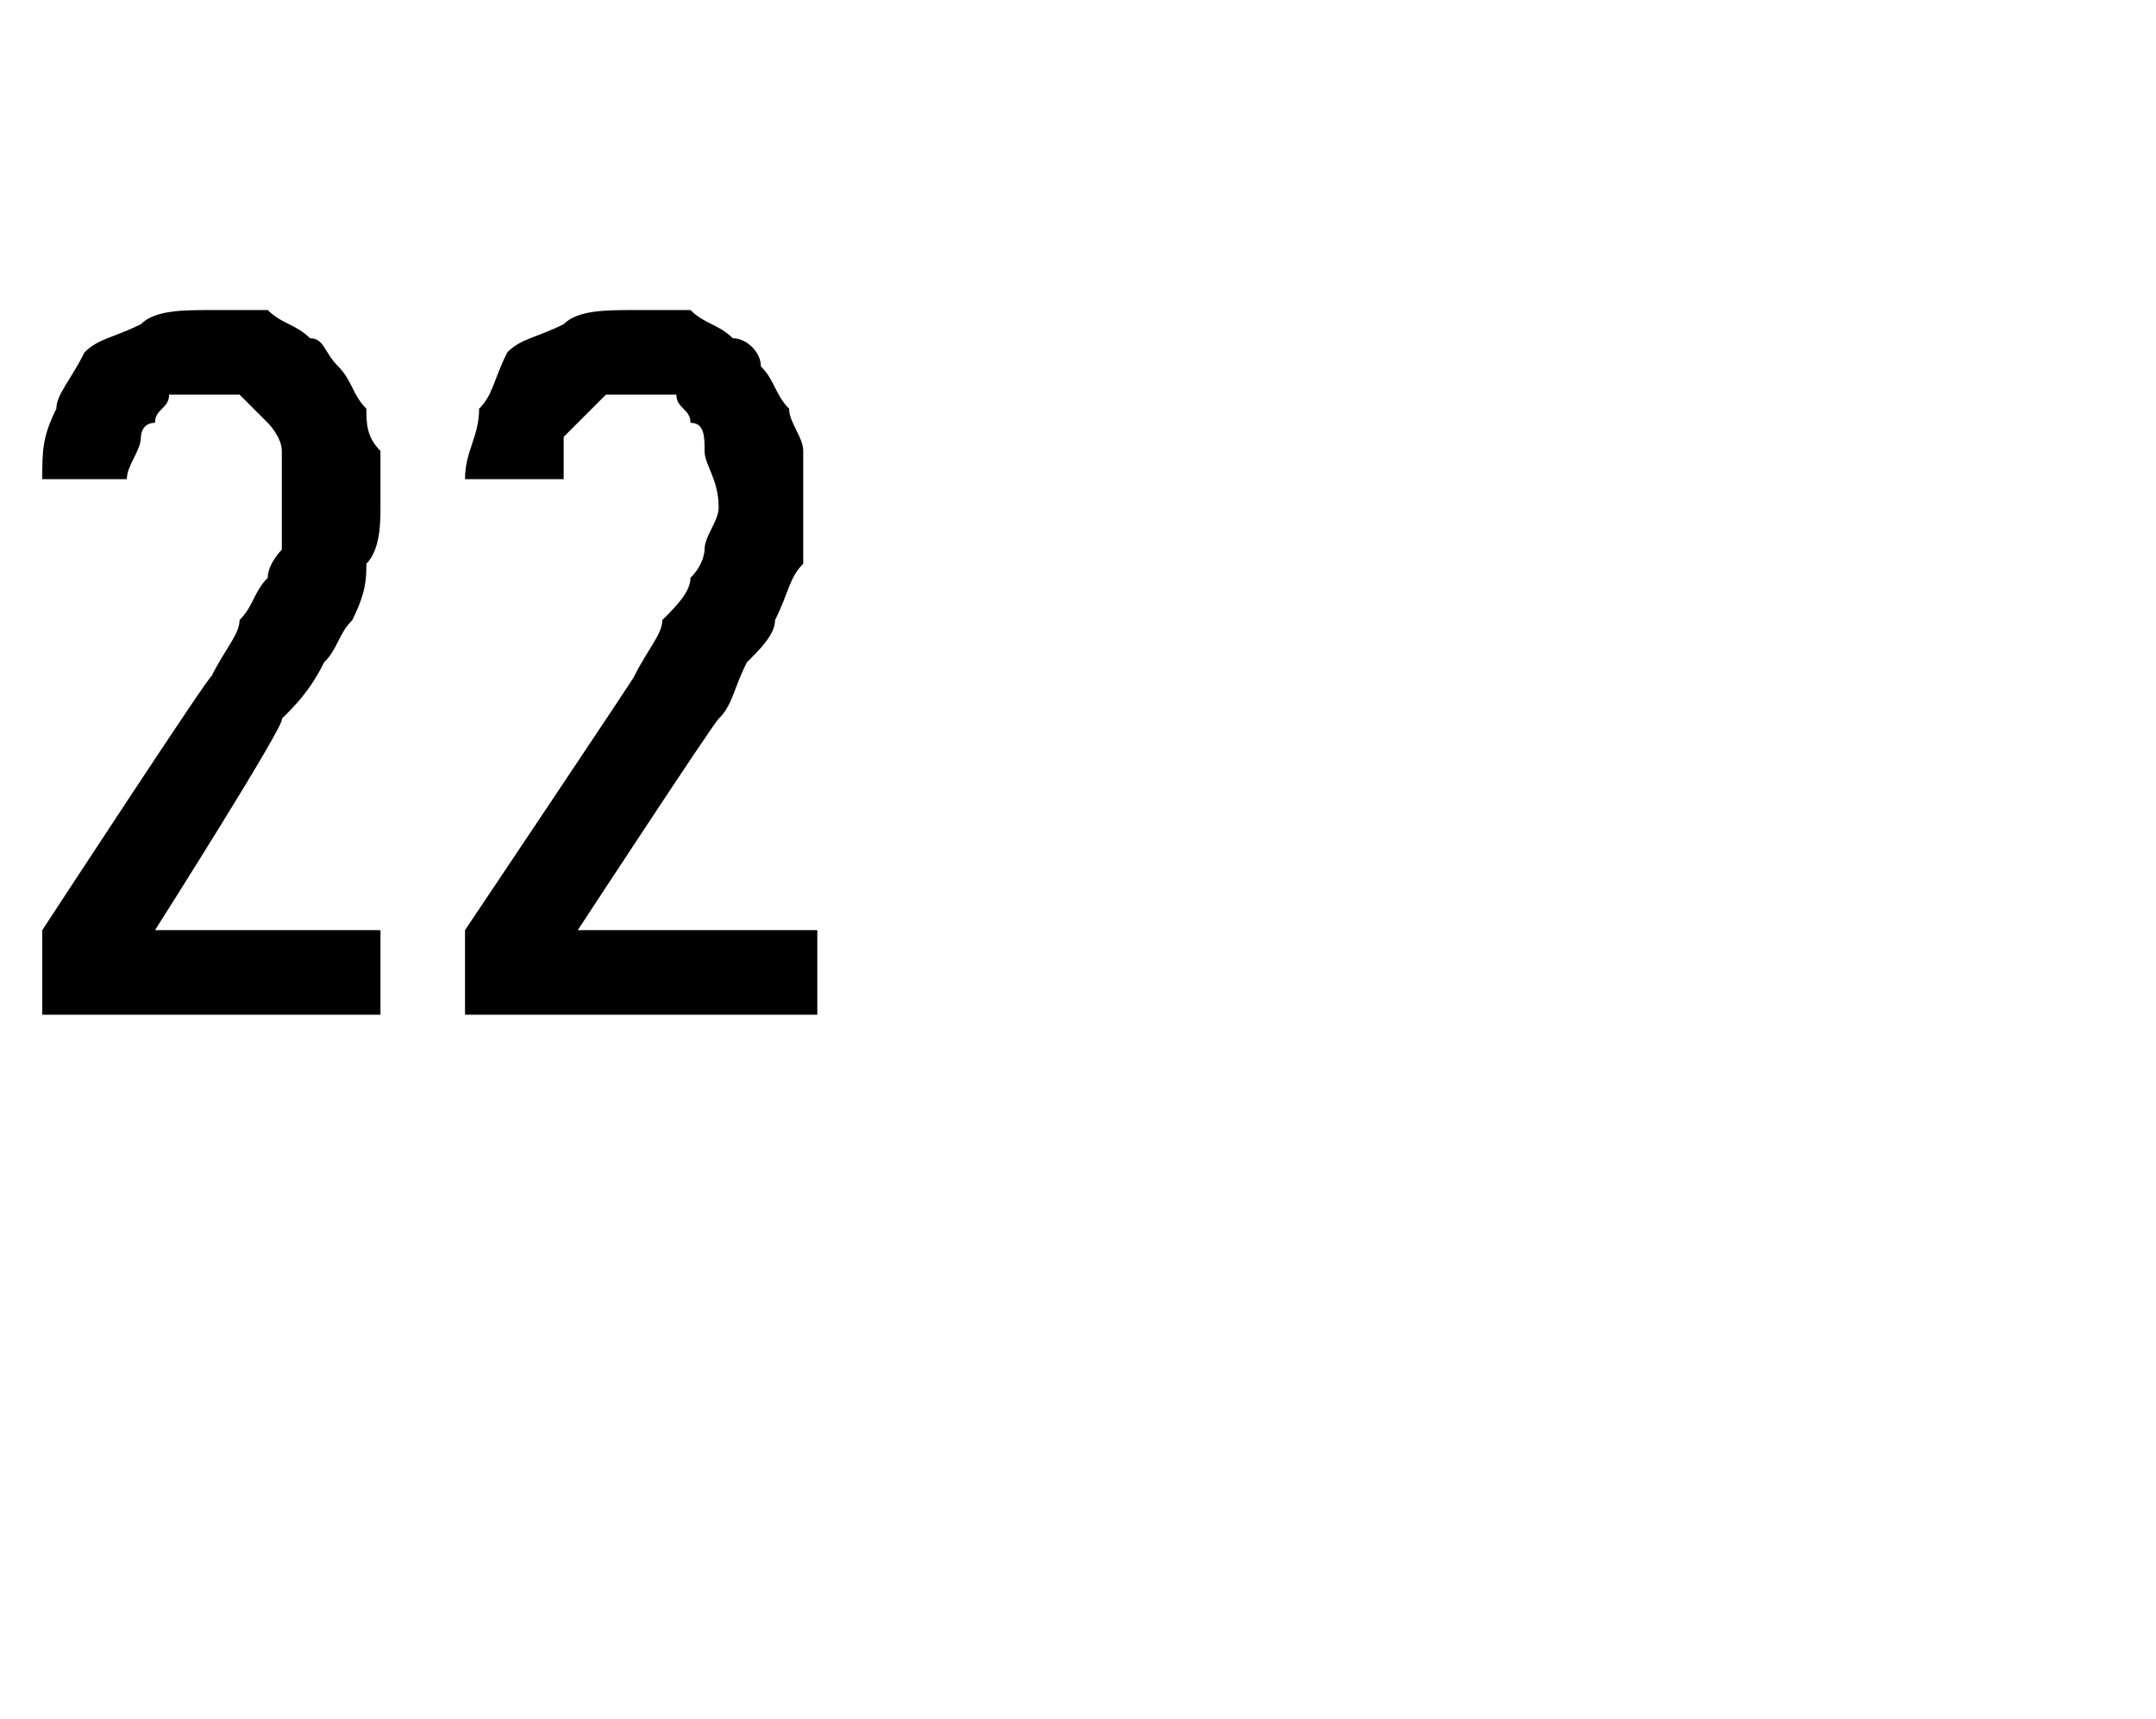<?xml version="1.0" standalone="no"?>
<!DOCTYPE svg PUBLIC "-//W3C//DTD SVG 1.1//EN" "http://www.w3.org/Graphics/SVG/1.1/DTD/svg11.dtd">
<svg xmlns="http://www.w3.org/2000/svg" version="1.1" width="15.3px" height="12.2px" viewBox="0 -2 15.3 12.2" style="top:-2px">
  <desc>22</desc>
  <defs/>
  <g id="Polygon654802">
    <path d="M 0.3 5.2 L 2.7 5.2 L 2.7 4.6 L 1.1 4.6 C 1.1 4.6 2.04 3.12 2 3.1 C 2.1 3 2.2 2.9 2.3 2.7 C 2.4 2.6 2.4 2.5 2.5 2.4 C 2.6 2.2 2.6 2.1 2.6 2 C 2.7 1.9 2.7 1.7 2.7 1.6 C 2.7 1.4 2.7 1.3 2.7 1.2 C 2.6 1.1 2.6 1 2.6 0.9 C 2.5 0.8 2.5 0.7 2.4 0.6 C 2.3 0.5 2.3 0.4 2.2 0.4 C 2.1 0.3 2 0.3 1.9 0.2 C 1.8 0.2 1.6 0.2 1.5 0.2 C 1.5 0.2 1.5 0.2 1.5 0.2 C 1.3 0.2 1.1 0.2 1 0.3 C 0.8 0.4 0.7 0.4 0.6 0.5 C 0.5 0.7 0.4 0.8 0.4 0.9 C 0.3 1.1 0.3 1.2 0.3 1.4 C 0.3 1.4 0.9 1.4 0.9 1.4 C 0.9 1.3 1 1.2 1 1.1 C 1 1.1 1 1 1.1 1 C 1.1 0.9 1.2 0.9 1.2 0.8 C 1.3 0.8 1.4 0.8 1.5 0.8 C 1.5 0.8 1.5 0.8 1.5 0.8 C 1.6 0.8 1.7 0.8 1.7 0.8 C 1.8 0.9 1.8 0.9 1.9 1 C 1.9 1 2 1.1 2 1.2 C 2 1.3 2 1.4 2 1.6 C 2 1.7 2 1.8 2 1.9 C 2 1.9 1.9 2 1.9 2.1 C 1.8 2.2 1.8 2.3 1.7 2.4 C 1.7 2.5 1.6 2.6 1.5 2.8 C 1.51 2.75 0.3 4.6 0.3 4.6 L 0.3 5.2 Z M 3.3 5.2 L 5.8 5.2 L 5.8 4.6 L 4.1 4.6 C 4.1 4.6 5.07 3.12 5.1 3.1 C 5.2 3 5.2 2.9 5.3 2.7 C 5.4 2.6 5.5 2.5 5.5 2.4 C 5.6 2.2 5.6 2.1 5.7 2 C 5.7 1.9 5.7 1.7 5.7 1.6 C 5.7 1.4 5.7 1.3 5.7 1.2 C 5.7 1.1 5.6 1 5.6 0.9 C 5.5 0.8 5.5 0.7 5.4 0.6 C 5.4 0.5 5.3 0.4 5.2 0.4 C 5.1 0.3 5 0.3 4.9 0.2 C 4.8 0.2 4.7 0.2 4.5 0.2 C 4.5 0.2 4.5 0.2 4.5 0.2 C 4.3 0.2 4.1 0.2 4 0.3 C 3.8 0.4 3.7 0.4 3.6 0.5 C 3.5 0.7 3.5 0.8 3.4 0.9 C 3.4 1.1 3.3 1.2 3.3 1.4 C 3.3 1.4 4 1.4 4 1.4 C 4 1.3 4 1.2 4 1.1 C 4 1.1 4.1 1 4.1 1 C 4.2 0.9 4.2 0.9 4.3 0.8 C 4.3 0.8 4.4 0.8 4.5 0.8 C 4.5 0.8 4.5 0.8 4.5 0.8 C 4.6 0.8 4.7 0.8 4.8 0.8 C 4.8 0.9 4.9 0.9 4.9 1 C 5 1 5 1.1 5 1.2 C 5 1.3 5.1 1.4 5.1 1.6 C 5.1 1.7 5 1.8 5 1.9 C 5 1.9 5 2 4.9 2.1 C 4.9 2.2 4.8 2.3 4.7 2.4 C 4.7 2.5 4.6 2.6 4.5 2.8 C 4.54 2.75 3.3 4.6 3.3 4.6 L 3.3 5.2 Z " stroke="none" fill="#000"/>
  </g>
</svg>